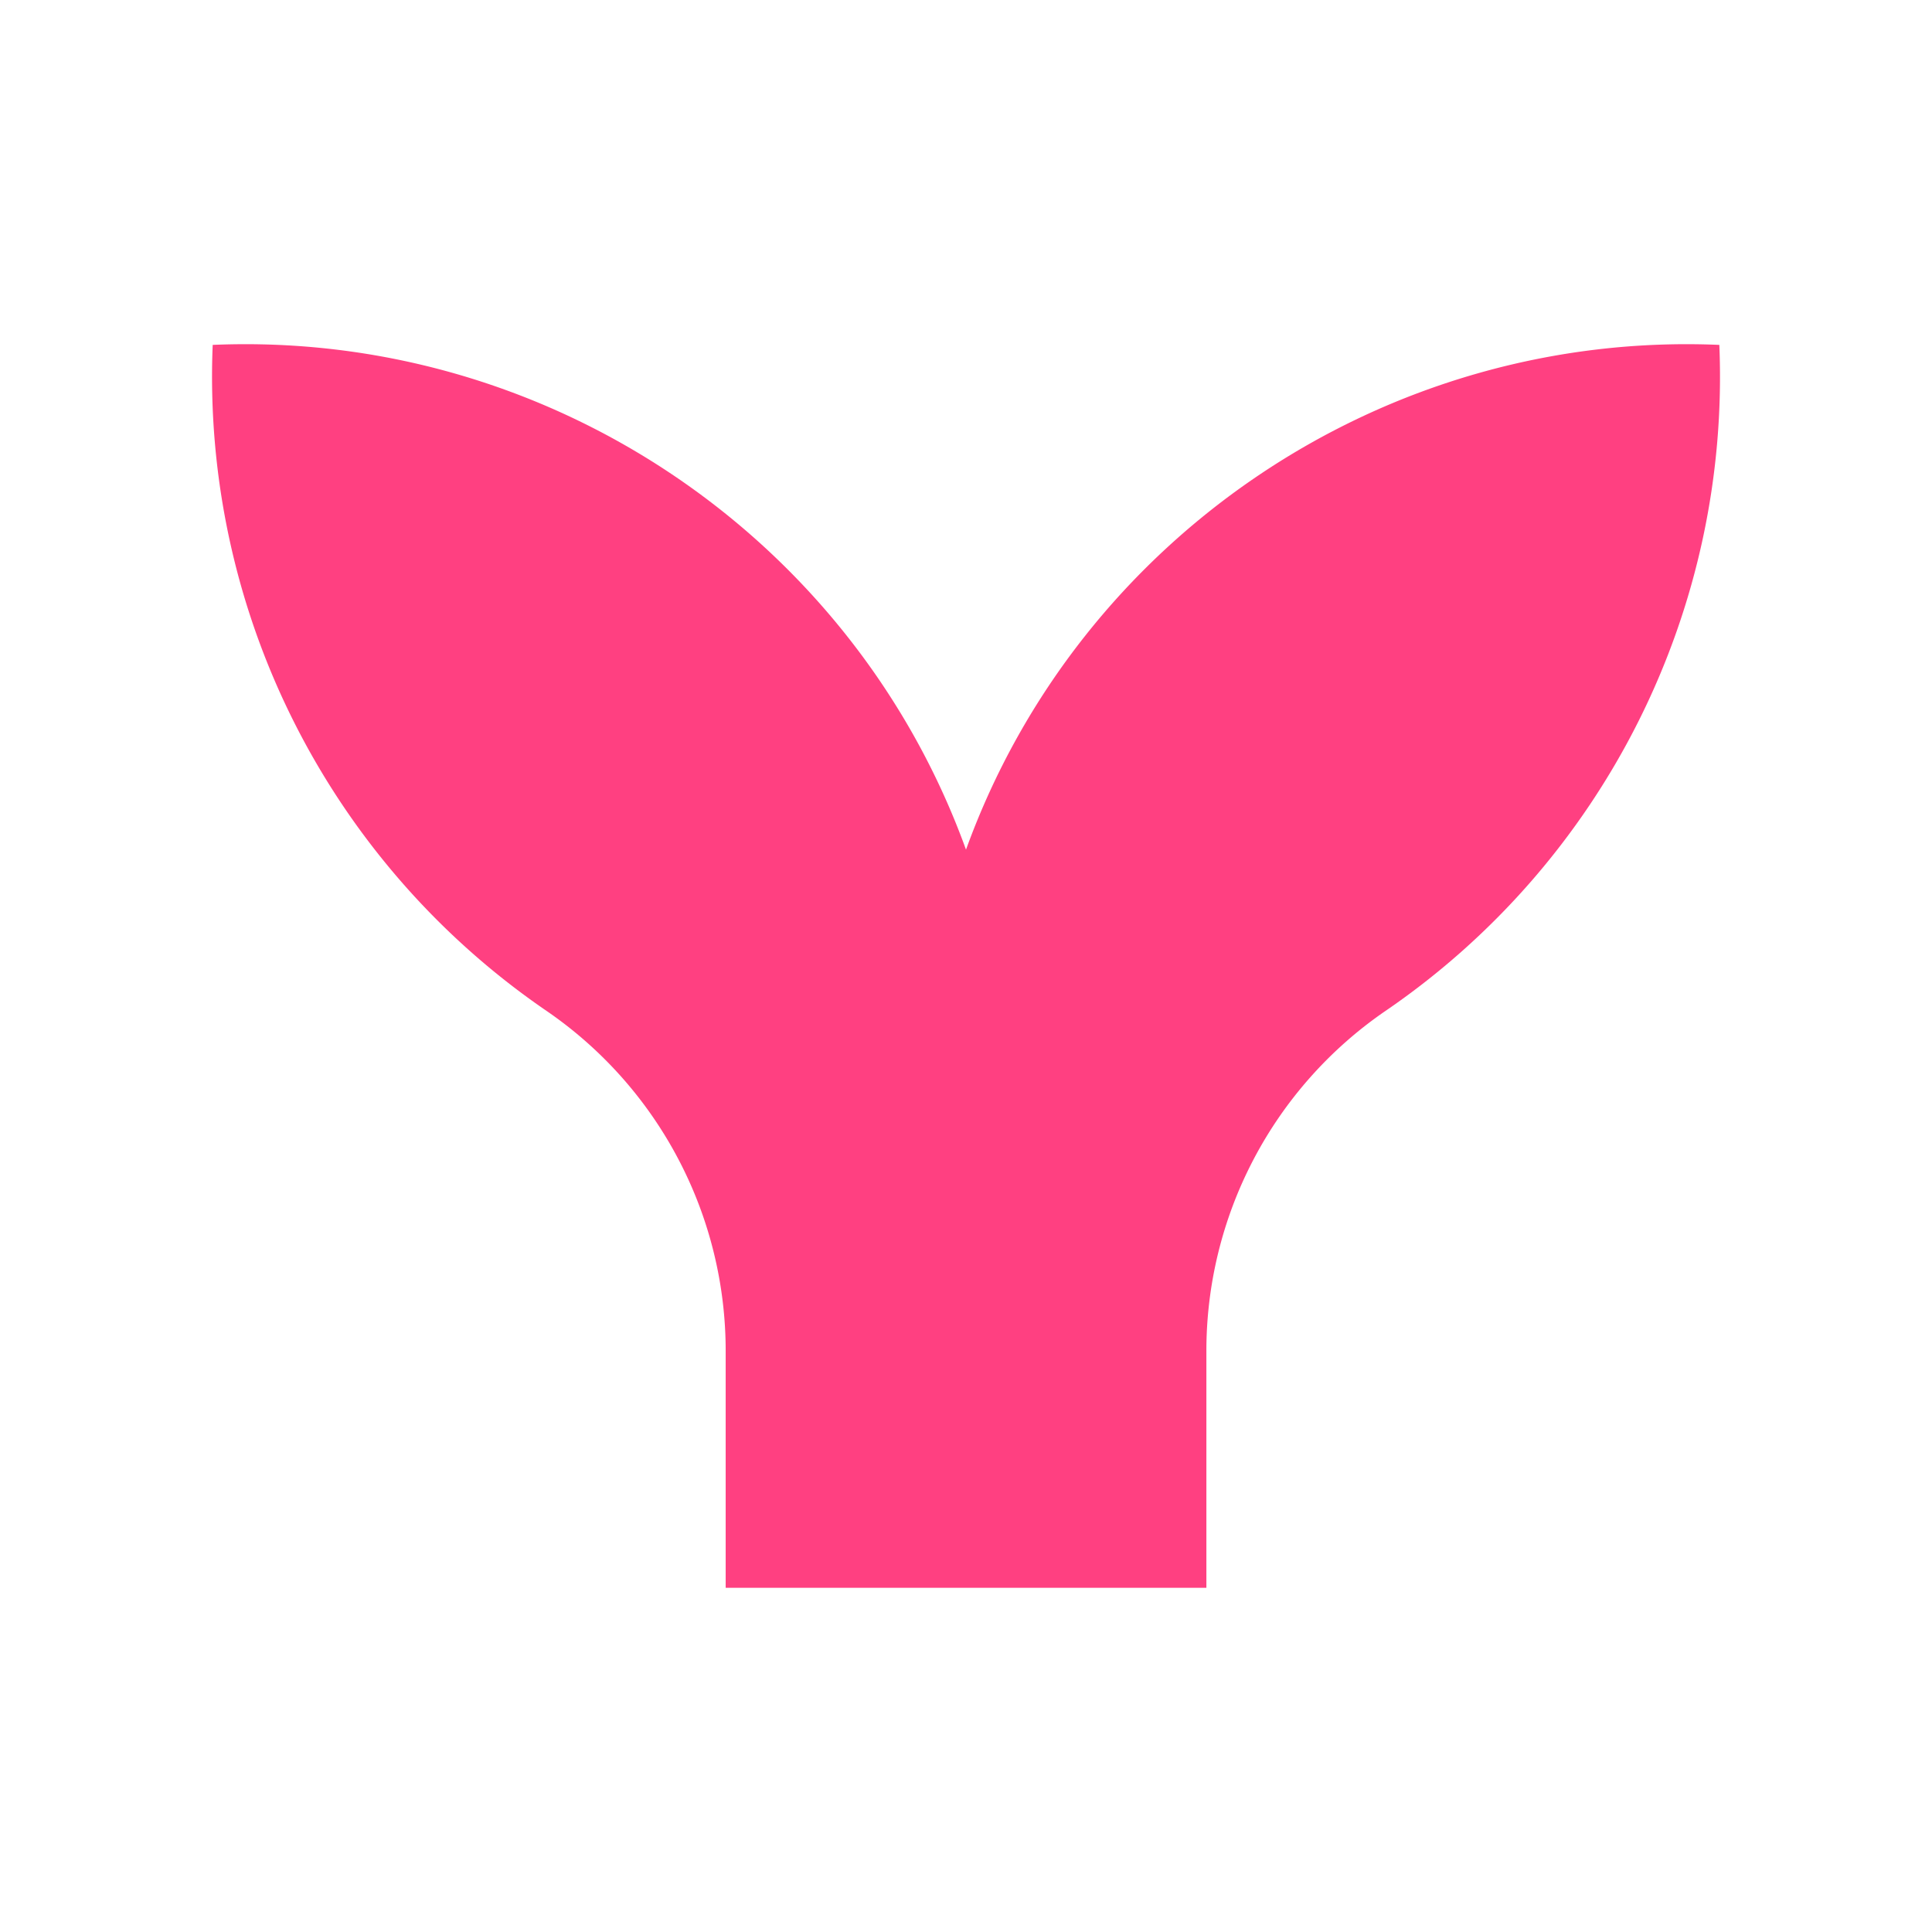 <?xml version="1.0" standalone="no"?><!DOCTYPE svg PUBLIC "-//W3C//DTD SVG 1.1//EN" "http://www.w3.org/Graphics/SVG/1.1/DTD/svg11.dtd"><svg t="1709886473666" class="icon" viewBox="0 0 1024 1024" version="1.1" xmlns="http://www.w3.org/2000/svg" p-id="7203" xmlns:xlink="http://www.w3.org/1999/xlink" width="200" height="200"><path d="M911.264 182.8C734.512 175.232 572.208 283.984 512 450.336 451.776 283.984 289.488 175.232 112.736 182.8a407.28 407.28 0 0 0 177.168 353.152 218.512 218.512 0 0 1 94.72 180.576v125.04h254.784v-125.04a218.48 218.48 0 0 1 94.72-180.576 407.088 407.088 0 0 0 177.152-353.152z" fill="#FF4081" p-id="7204"></path></svg>